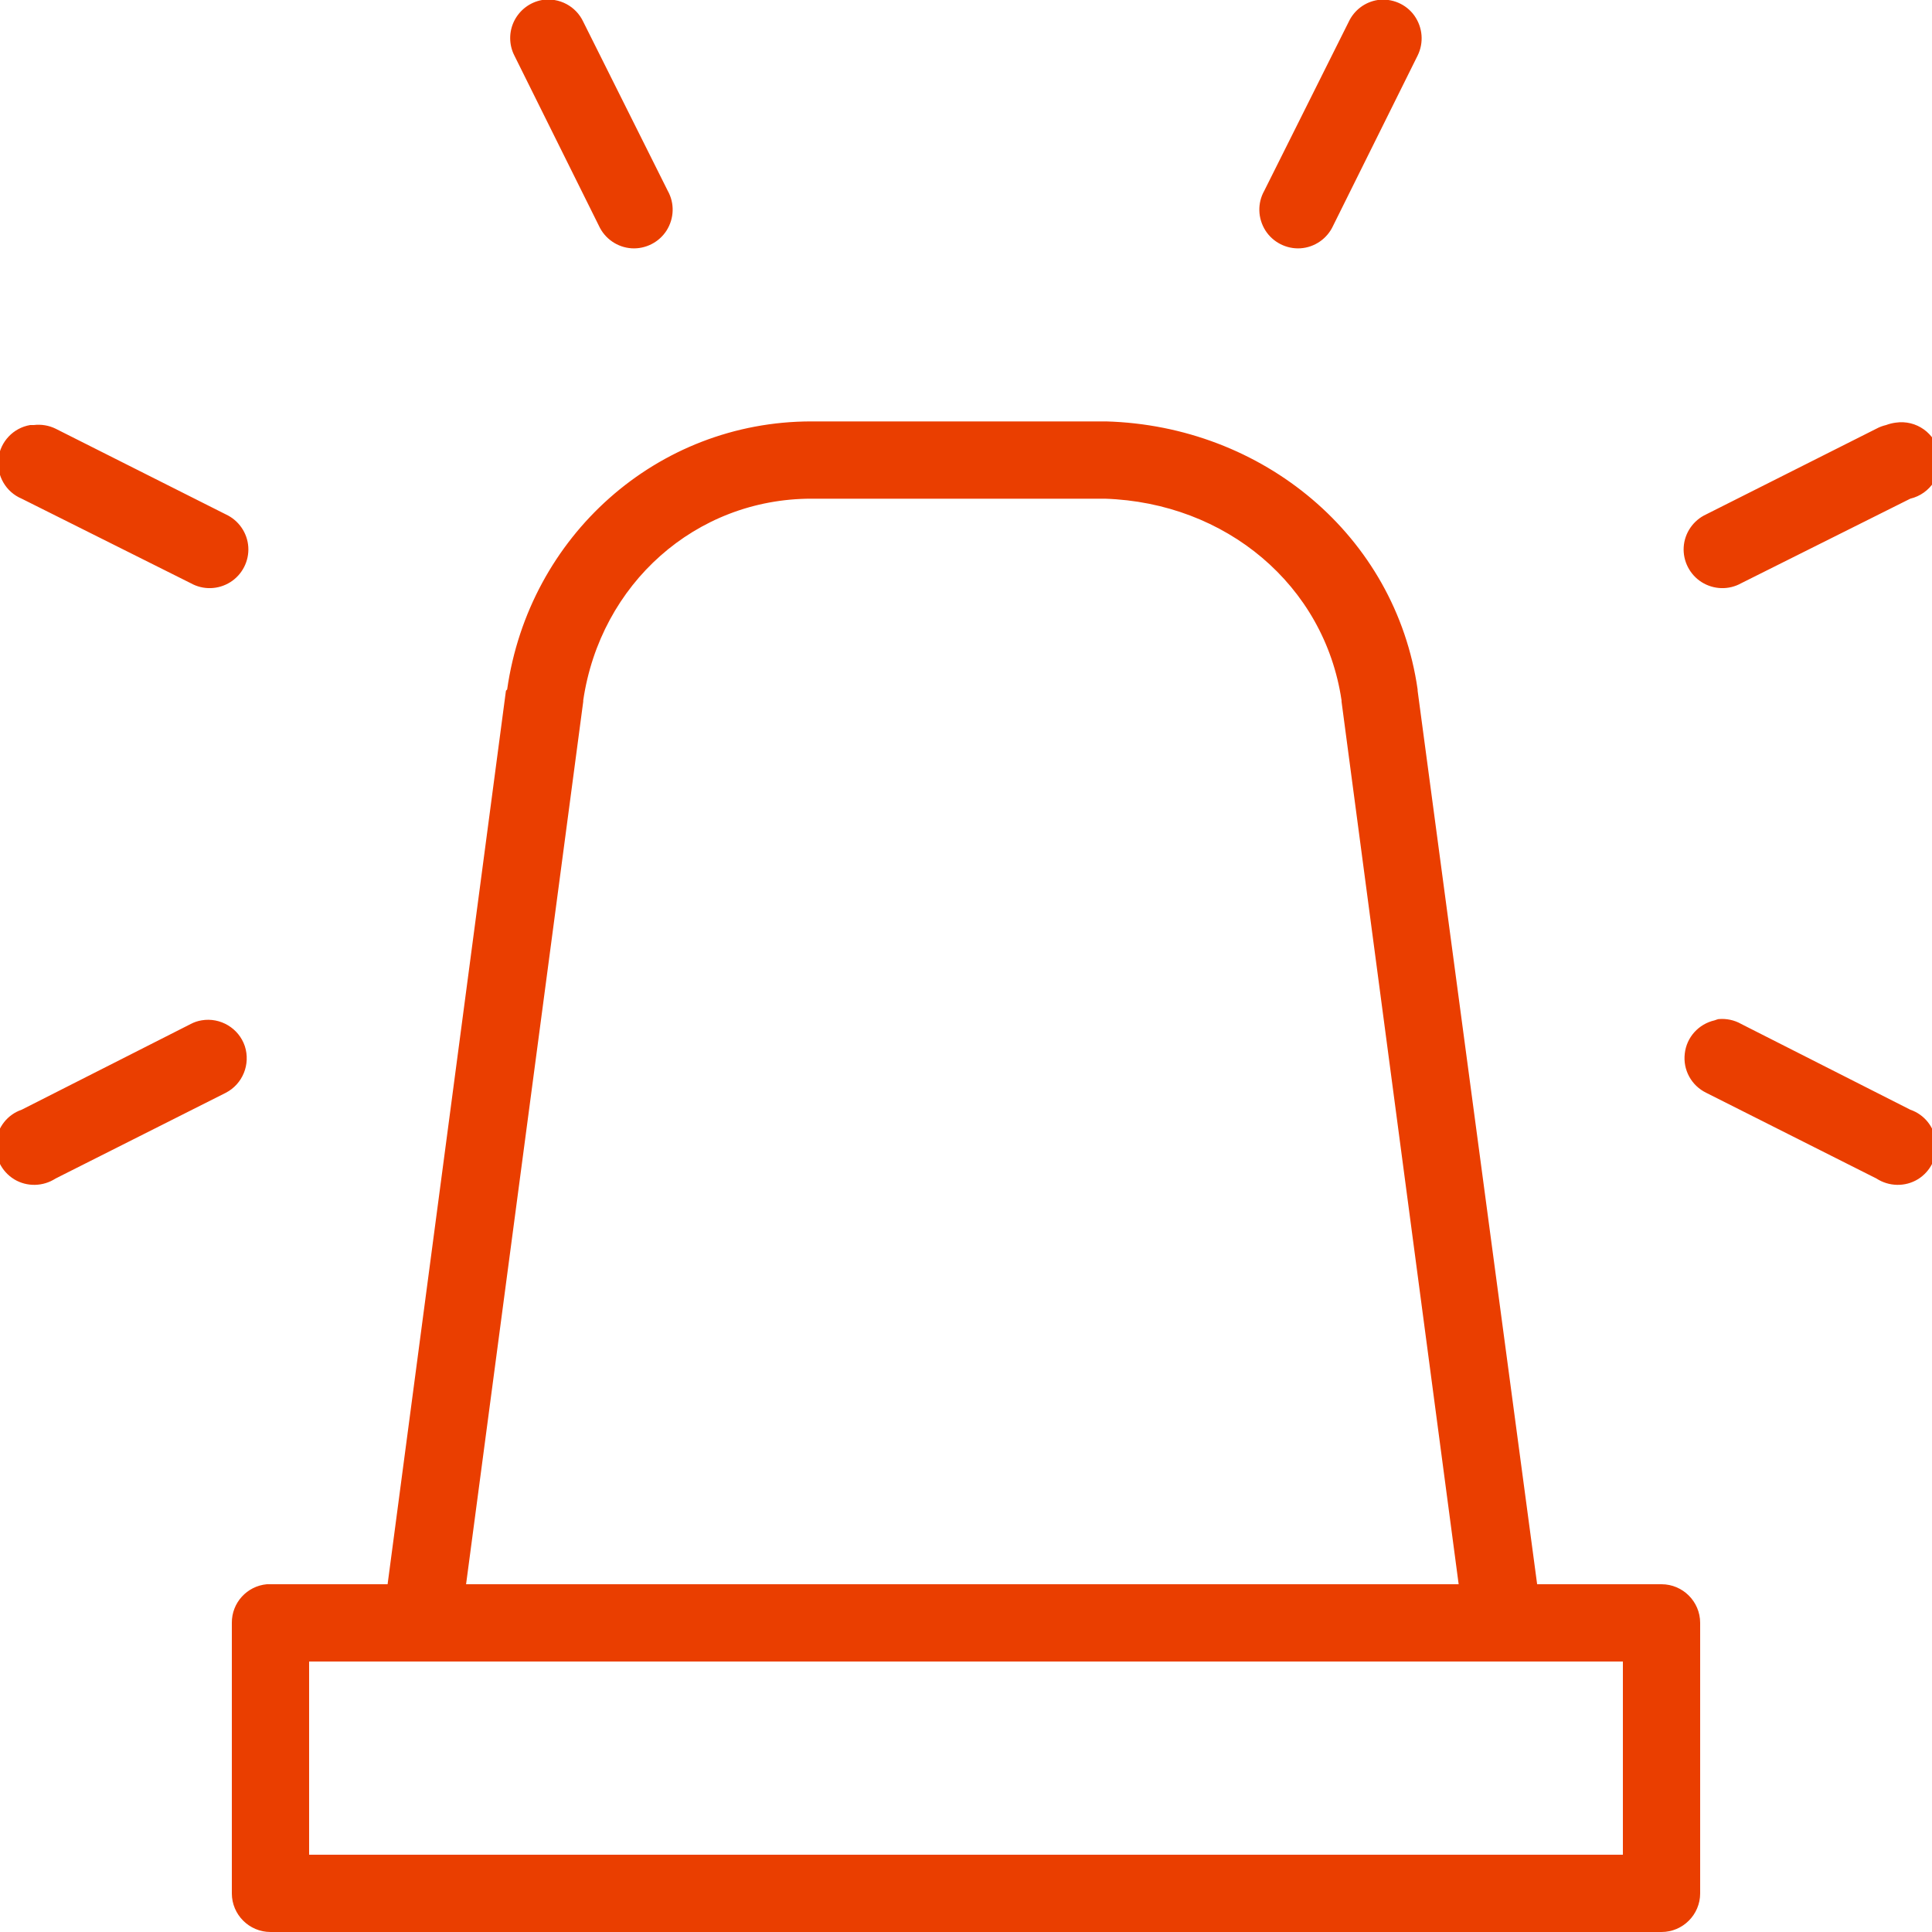 <?xml version="1.0" encoding="utf-8"?>
<svg xmlns="http://www.w3.org/2000/svg" viewBox="0 0 50 50" fill="#ea3e00"><path d="M 14.031 0 C 13.719 0.055 13.453 0.254 13.309 0.539 C 13.168 0.82 13.168 1.156 13.312 1.438 L 15.5 5.844 C 15.652 6.176 15.977 6.402 16.344 6.426 C 16.707 6.449 17.059 6.27 17.254 5.961 C 17.449 5.648 17.461 5.258 17.281 4.938 L 15.094 0.562 C 14.906 0.16 14.473 -0.07 14.031 0 Z M 35.656 0 C 35.328 0.051 35.047 0.262 34.906 0.562 L 32.719 4.938 C 32.539 5.258 32.551 5.648 32.746 5.961 C 32.941 6.27 33.293 6.449 33.656 6.426 C 34.023 6.402 34.348 6.176 34.5 5.844 L 36.688 1.438 C 36.852 1.105 36.82 0.711 36.605 0.406 C 36.391 0.105 36.023 -0.051 35.656 0 Z M 21 10.906 C 17.004 10.906 13.691 13.875 13.125 17.844 C 13.113 17.855 13.105 17.863 13.094 17.875 L 10.031 41 L 7 41 C 6.969 41 6.938 41 6.906 41 C 6.391 41.047 5.996 41.48 6 42 L 6 49 C 6 49.551 6.449 50 7 50 L 43 50 C 43.551 50 44 49.551 44 49 L 44 42 C 44 41.449 43.551 41 43 41 L 39.781 41 L 36.688 17.875 C 36.688 17.863 36.688 17.855 36.688 17.844 C 36.117 13.855 32.672 11.02 28.625 10.906 C 28.613 10.906 28.605 10.906 28.594 10.906 Z M 49.062 10.938 C 48.977 10.949 48.895 10.969 48.812 11 C 48.727 11.02 48.641 11.051 48.562 11.094 L 44.156 13.312 C 43.824 13.465 43.598 13.789 43.574 14.156 C 43.551 14.52 43.73 14.871 44.039 15.066 C 44.352 15.262 44.742 15.273 45.062 15.094 L 49.438 12.906 C 49.961 12.781 50.293 12.27 50.191 11.742 C 50.09 11.215 49.594 10.859 49.062 10.938 Z M 0.781 11 C 0.344 11.074 0.008 11.43 -0.043 11.871 C -0.09 12.312 0.152 12.734 0.562 12.906 L 4.938 15.094 C 5.258 15.273 5.648 15.262 5.961 15.066 C 6.27 14.871 6.449 14.52 6.426 14.156 C 6.402 13.789 6.176 13.465 5.844 13.312 L 1.438 11.094 C 1.262 11.008 1.066 10.977 0.875 11 C 0.844 11 0.812 11 0.781 11 Z M 21 12.906 L 28.594 12.906 C 31.723 13.008 34.277 15.141 34.719 18.125 L 34.719 18.156 L 37.75 41 L 12.062 41 L 15.094 18.156 L 15.094 18.125 C 15.539 15.109 18.004 12.906 21 12.906 Z M 44.469 26.375 C 44.438 26.383 44.406 26.395 44.375 26.406 C 43.961 26.5 43.648 26.844 43.602 27.266 C 43.551 27.688 43.773 28.094 44.156 28.281 L 48.562 30.5 C 48.887 30.711 49.305 30.719 49.633 30.52 C 49.965 30.316 50.148 29.941 50.105 29.555 C 50.062 29.172 49.805 28.844 49.438 28.719 L 45.062 26.5 C 44.883 26.398 44.676 26.355 44.469 26.375 Z M 5.219 26.406 C 5.121 26.422 5.027 26.453 4.938 26.5 L 0.562 28.719 C 0.195 28.844 -0.062 29.172 -0.105 29.555 C -0.148 29.941 0.035 30.316 0.367 30.52 C 0.695 30.719 1.113 30.711 1.438 30.5 L 5.844 28.281 C 6.281 28.055 6.488 27.543 6.336 27.074 C 6.18 26.609 5.703 26.324 5.219 26.406 Z M 8 43 L 42 43 L 42 48 L 8 48 Z" fill="#ea3e00"/></svg>
